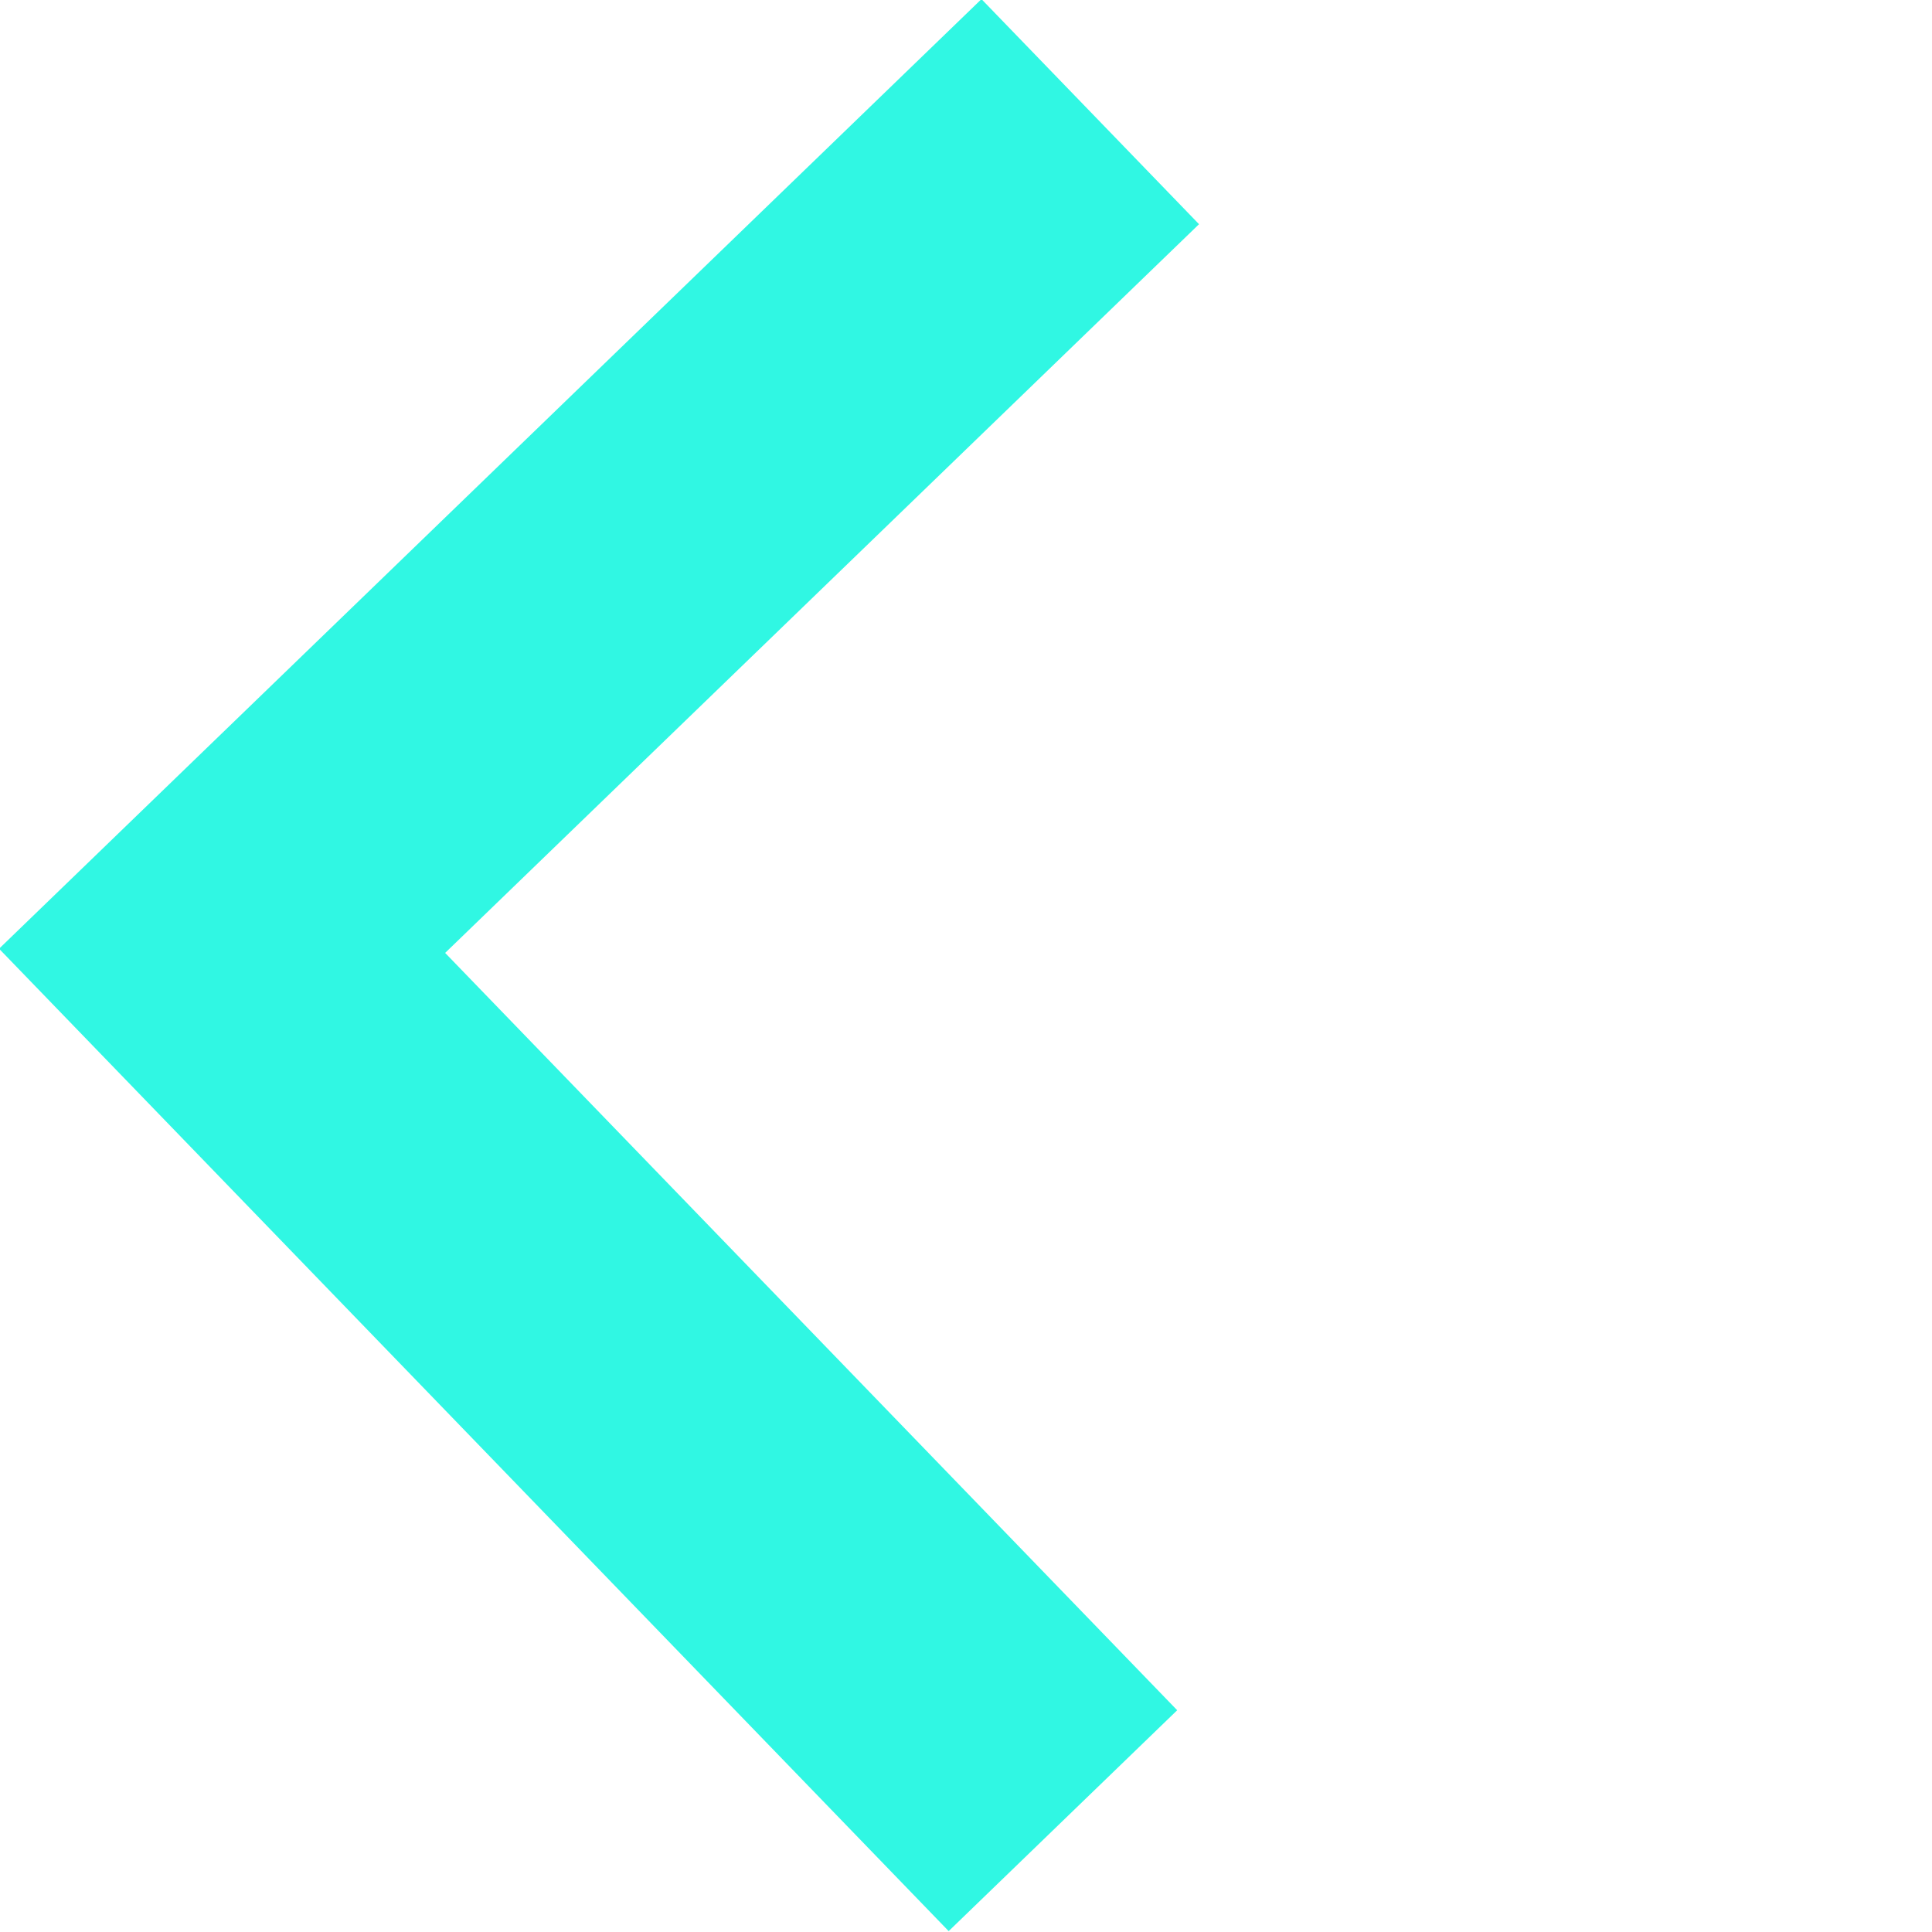 <svg xmlns="http://www.w3.org/2000/svg" width="39.592" height="39.592" viewBox="0 0 39.592 39.592"><defs><style>.a{fill:#30f7e3;}</style></defs><path class="a" d="M16,69H9.585V47.513H-12V41H16Z" transform="matrix(-0.695, -0.719, 0.719, -0.695, -18.378, 59.441)"/></svg>